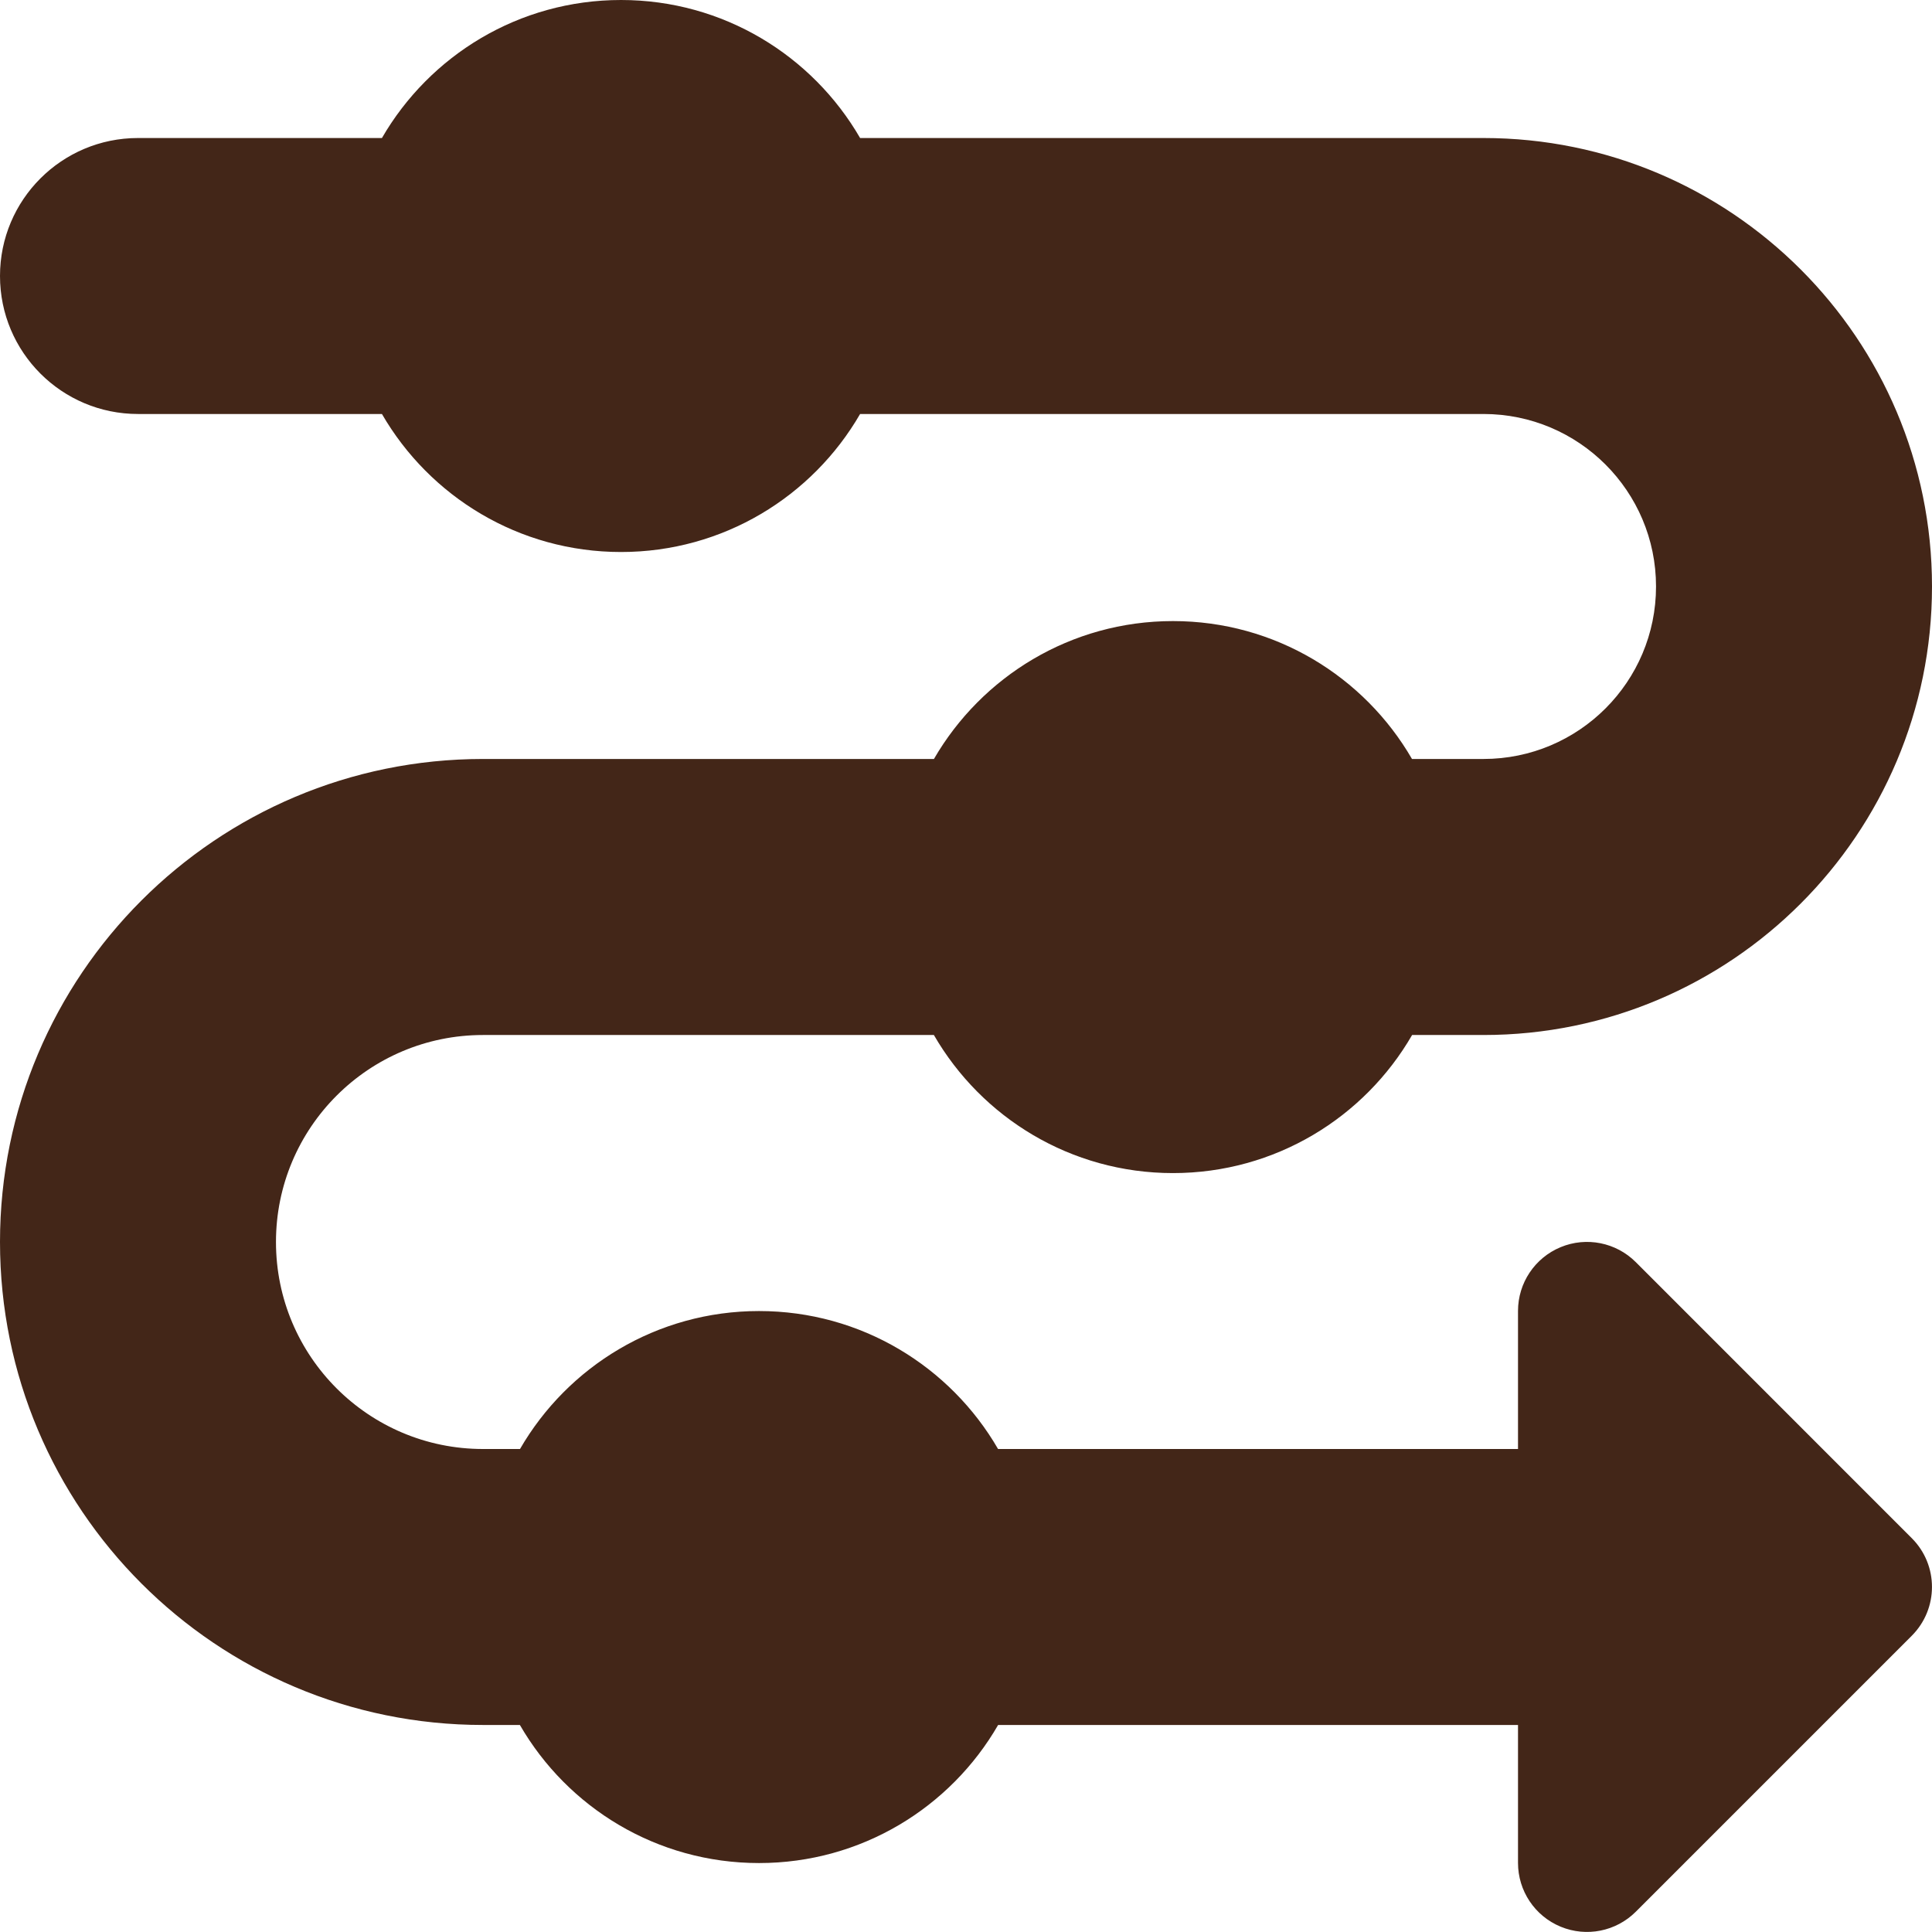 <svg width="32" height="32" viewBox="0 0 32 32" fill="none" xmlns="http://www.w3.org/2000/svg">
<g clip-path="url(#clip0_144_1106)">
<path fill-rule="evenodd" clip-rule="evenodd" d="M14.246 6.857C13.455 8.224 11.978 9.143 10.286 9.143C8.594 9.143 7.117 8.224 6.326 6.857H2.286C1.023 6.857 0 5.834 0 4.571C0 3.309 1.023 2.286 2.286 2.286H6.326C7.117 0.919 8.594 0 10.286 0C11.978 0 13.455 0.919 14.246 2.286H24.571C28.674 2.286 32 5.612 32 9.714C32 13.817 28.674 17.143 24.571 17.143H23.389C22.599 18.51 21.121 19.43 19.428 19.43C17.736 19.43 16.258 18.51 15.468 17.143H8C6.106 17.143 4.571 18.678 4.571 20.571C4.571 22.465 6.106 24 8 24H8.613C9.403 22.634 10.88 21.715 12.572 21.715C14.263 21.715 15.74 22.634 16.531 24H25.143V21.713C25.143 21.251 25.421 20.834 25.849 20.657C26.275 20.48 26.767 20.578 27.094 20.905L31.665 25.477C32.111 25.923 32.111 26.646 31.665 27.093L27.094 31.664C26.767 31.991 26.275 32.089 25.849 31.912C25.421 31.735 25.143 31.318 25.143 30.856V28.571H16.532C15.742 29.939 14.264 30.858 12.572 30.858C10.879 30.858 9.401 29.939 8.611 28.571H8C3.582 28.571 0 24.99 0 20.571C0 16.153 3.582 12.571 8 12.571H15.469C16.26 11.206 17.737 10.287 19.428 10.287C21.12 10.287 22.597 11.206 23.387 12.571H24.571C26.149 12.571 27.429 11.292 27.429 9.714C27.429 8.136 26.149 6.857 24.571 6.857H14.246Z" fill="#432618"/>
</g>
<defs>
<clipPath id="clip0_144_1106">
<rect width="32" height="32" fill="white"/>
</clipPath>
</defs>
</svg>
